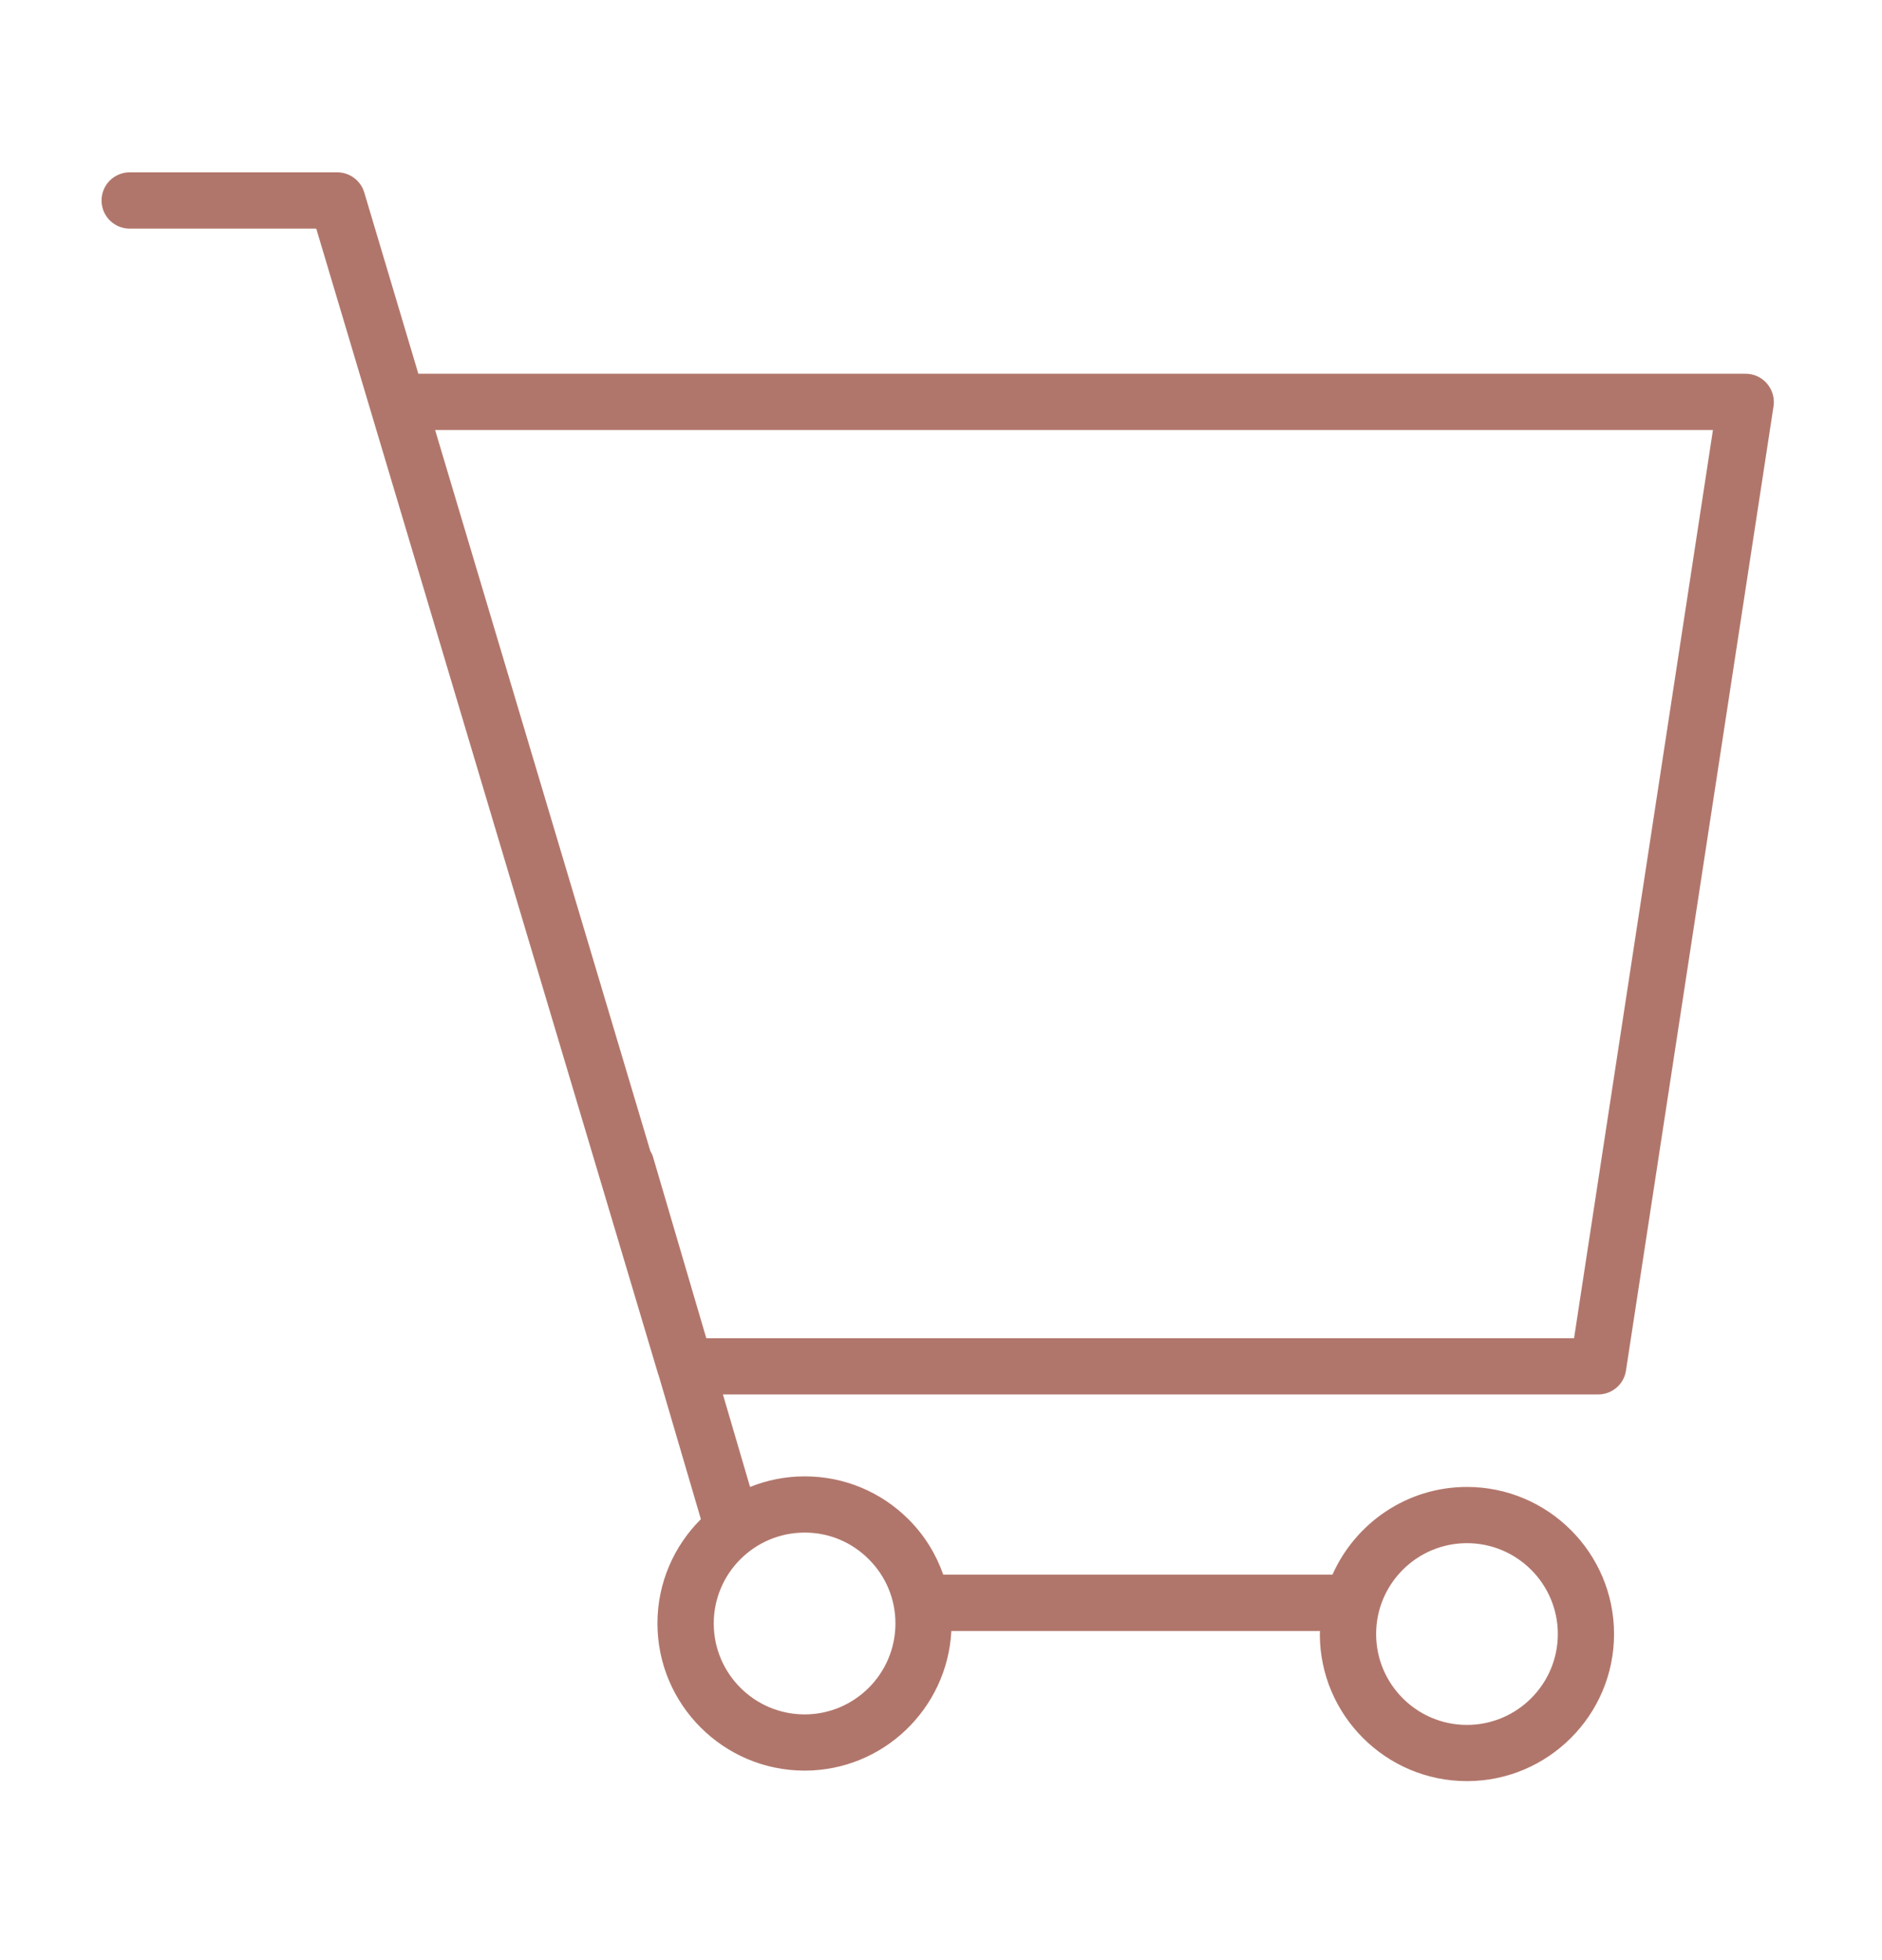 <svg width="24" height="25" viewBox="0 0 24 25" fill="none" xmlns="http://www.w3.org/2000/svg">
<path d="M22.534 4.893C22.466 4.813 22.367 4.767 22.262 4.767H5.335L4.645 2.454C4.599 2.302 4.459 2.198 4.301 2.198H1.654C1.455 2.198 1.295 2.359 1.295 2.557C1.295 2.755 1.455 2.916 1.654 2.916H4.033L8.394 17.529C8.395 17.531 8.396 17.532 8.397 17.534L8.938 19.376C8.596 19.716 8.384 20.187 8.384 20.705C8.384 21.741 9.227 22.583 10.261 22.583C11.263 22.583 12.081 21.792 12.132 20.802H16.833C16.833 20.815 16.831 20.828 16.831 20.841C16.831 21.875 17.673 22.717 18.707 22.717C19.741 22.717 20.583 21.875 20.583 20.841C20.583 19.806 19.741 18.965 18.707 18.965C17.942 18.965 17.284 19.426 16.992 20.084H12.029C11.937 19.822 11.789 19.581 11.587 19.379C11.233 19.025 10.762 18.83 10.262 18.83C10.262 18.83 10.262 18.83 10.262 18.83C10.015 18.83 9.781 18.878 9.565 18.965L9.219 17.785H20.381C20.558 17.785 20.709 17.656 20.735 17.481L22.617 5.18C22.632 5.077 22.602 4.972 22.534 4.893ZM18.707 19.682C19.346 19.682 19.866 20.202 19.866 20.841C19.866 21.48 19.346 22 18.707 22C18.068 22 17.549 21.48 17.549 20.841C17.549 20.202 18.068 19.682 18.707 19.682ZM10.262 19.547H10.262C10.571 19.547 10.861 19.668 11.079 19.887C11.298 20.105 11.419 20.397 11.419 20.706C11.419 21.346 10.899 21.866 10.261 21.866C9.622 21.866 9.102 21.346 9.102 20.706C9.102 20.067 9.622 19.547 10.262 19.547ZM20.073 17.068H9.007L8.329 14.761C8.321 14.731 8.308 14.705 8.293 14.68L5.549 5.485H21.844L20.073 17.068Z" fill="#B1766B"/>
</svg>

